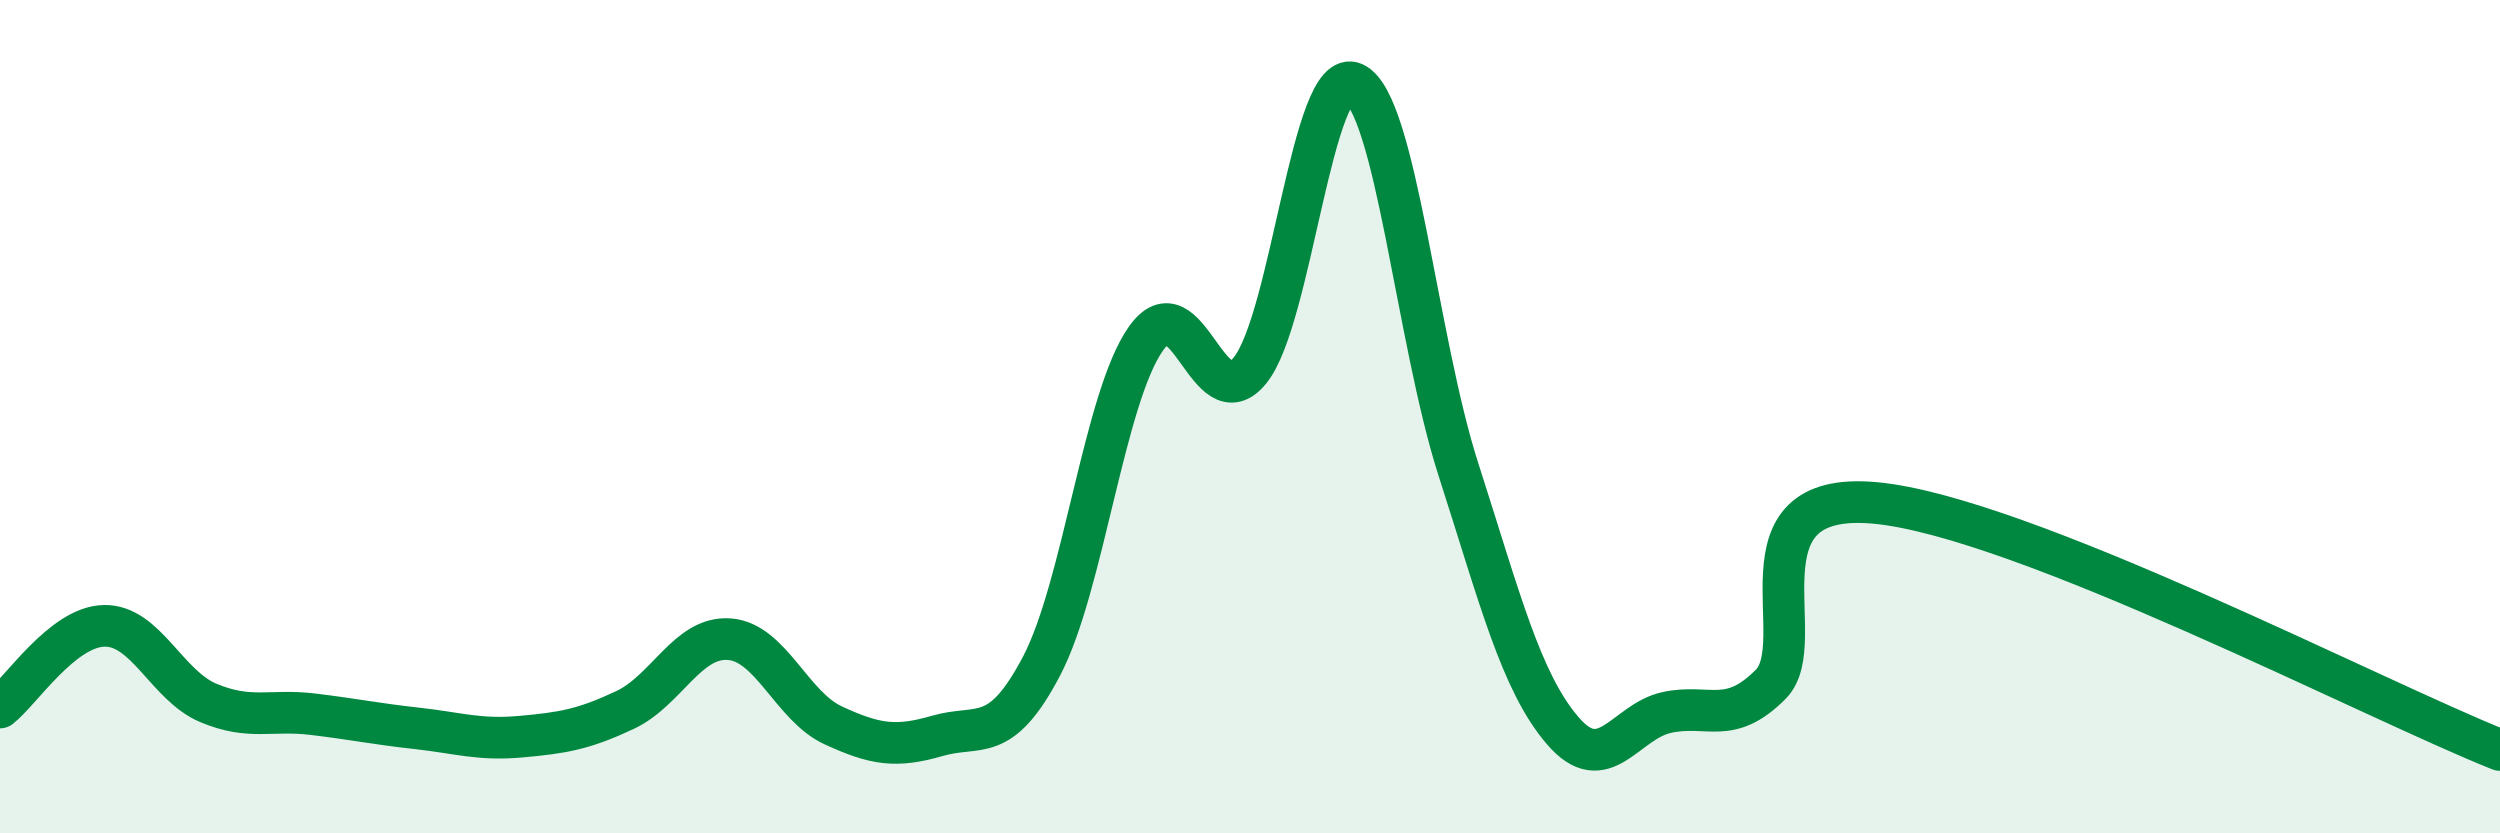 
    <svg width="60" height="20" viewBox="0 0 60 20" xmlns="http://www.w3.org/2000/svg">
      <path
        d="M 0,16.98 C 0.5,16.59 1.5,15.04 2.5,15.02 C 3.5,15 4,16.45 5,16.87 C 6,17.29 6.5,17.02 7.5,17.14 C 8.5,17.26 9,17.37 10,17.48 C 11,17.59 11.5,17.77 12.5,17.68 C 13.5,17.59 14,17.51 15,17.04 C 16,16.57 16.5,15.27 17.5,15.34 C 18.5,15.41 19,16.95 20,17.41 C 21,17.87 21.5,17.95 22.5,17.66 C 23.5,17.37 24,17.89 25,15.98 C 26,14.07 26.5,9.55 27.5,8.13 C 28.5,6.71 29,10.12 30,8.89 C 31,7.66 31.5,1.53 32.5,2 C 33.5,2.47 34,8.15 35,11.26 C 36,14.37 36.5,16.36 37.5,17.53 C 38.5,18.7 39,17.32 40,17.1 C 41,16.88 41.5,17.43 42.5,16.42 C 43.5,15.41 41.5,11.75 45,12.07 C 48.5,12.39 57,16.81 60,18L60 20L0 20Z"
        fill="#008740"
        opacity="0.1"
        stroke-linecap="round"
        stroke-linejoin="round"
      />
      <path
        d="M 0,16.98 C 0.5,16.59 1.5,15.04 2.5,15.02 C 3.5,15 4,16.45 5,16.87 C 6,17.29 6.5,17.02 7.5,17.14 C 8.5,17.26 9,17.37 10,17.48 C 11,17.59 11.5,17.77 12.5,17.68 C 13.5,17.59 14,17.51 15,17.04 C 16,16.57 16.5,15.27 17.5,15.34 C 18.5,15.41 19,16.95 20,17.41 C 21,17.87 21.5,17.95 22.5,17.66 C 23.5,17.37 24,17.89 25,15.98 C 26,14.07 26.5,9.55 27.5,8.13 C 28.5,6.71 29,10.12 30,8.89 C 31,7.66 31.5,1.53 32.5,2 C 33.5,2.47 34,8.15 35,11.26 C 36,14.37 36.5,16.36 37.5,17.53 C 38.5,18.7 39,17.32 40,17.1 C 41,16.88 41.5,17.43 42.5,16.42 C 43.5,15.41 41.5,11.75 45,12.07 C 48.5,12.39 57,16.81 60,18"
        stroke="#008740"
        stroke-width="1"
        fill="none"
        stroke-linecap="round"
        stroke-linejoin="round"
      />
    </svg>
  
